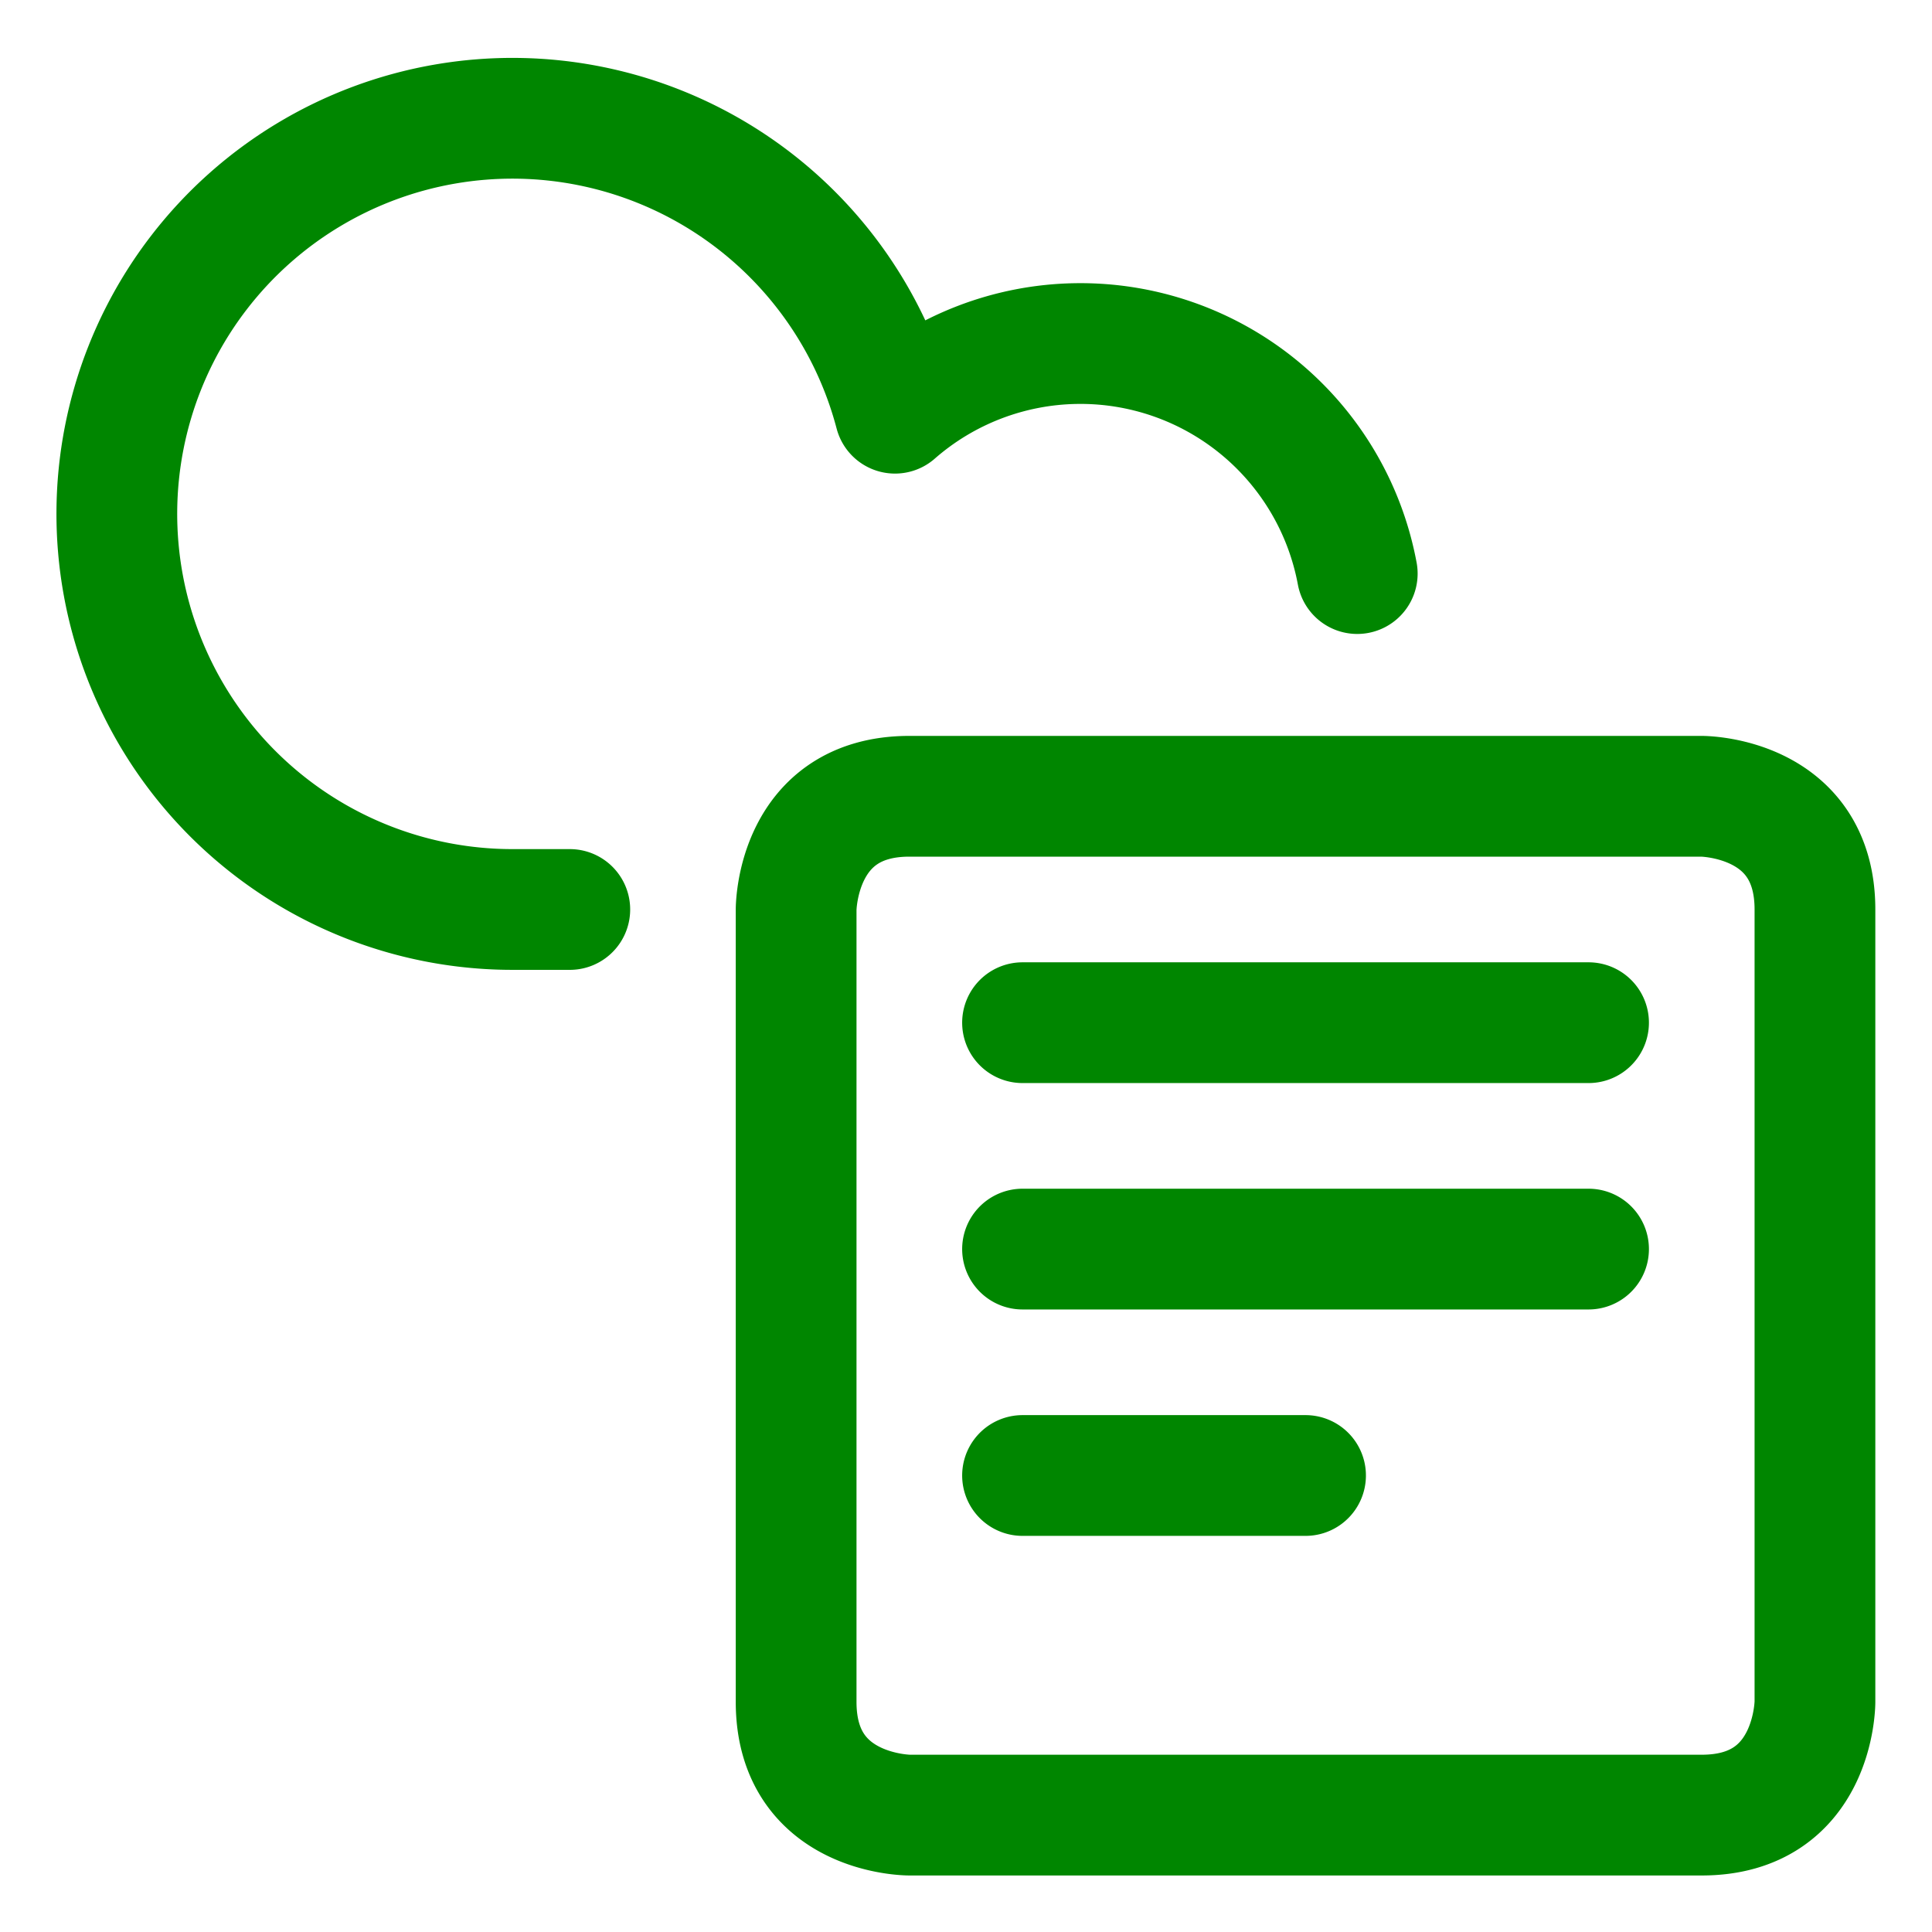 <svg xmlns="http://www.w3.org/2000/svg" viewBox="-3.688 -3.688 118 118" stroke-width="1.5" height="118" width="118"><path d="M51.851 44.946h48.398s6.914 0 6.914 6.914v48.398s0 6.914-6.914 6.914H51.851s-6.914 0-6.914-6.914V51.86s0-6.914 6.914-6.914M58.765 58.774h34.57M58.765 72.602h34.57M58.765 86.43H76.05M79.208 31.344a17.198 17.198 0 0 0-28.232-9.795 24.162 24.162 0 1 0-23.32 30.311h3.457" fill="none" stroke="#008600" stroke-linecap="round" stroke-linejoin="round" stroke-width="7.375"/></svg>
